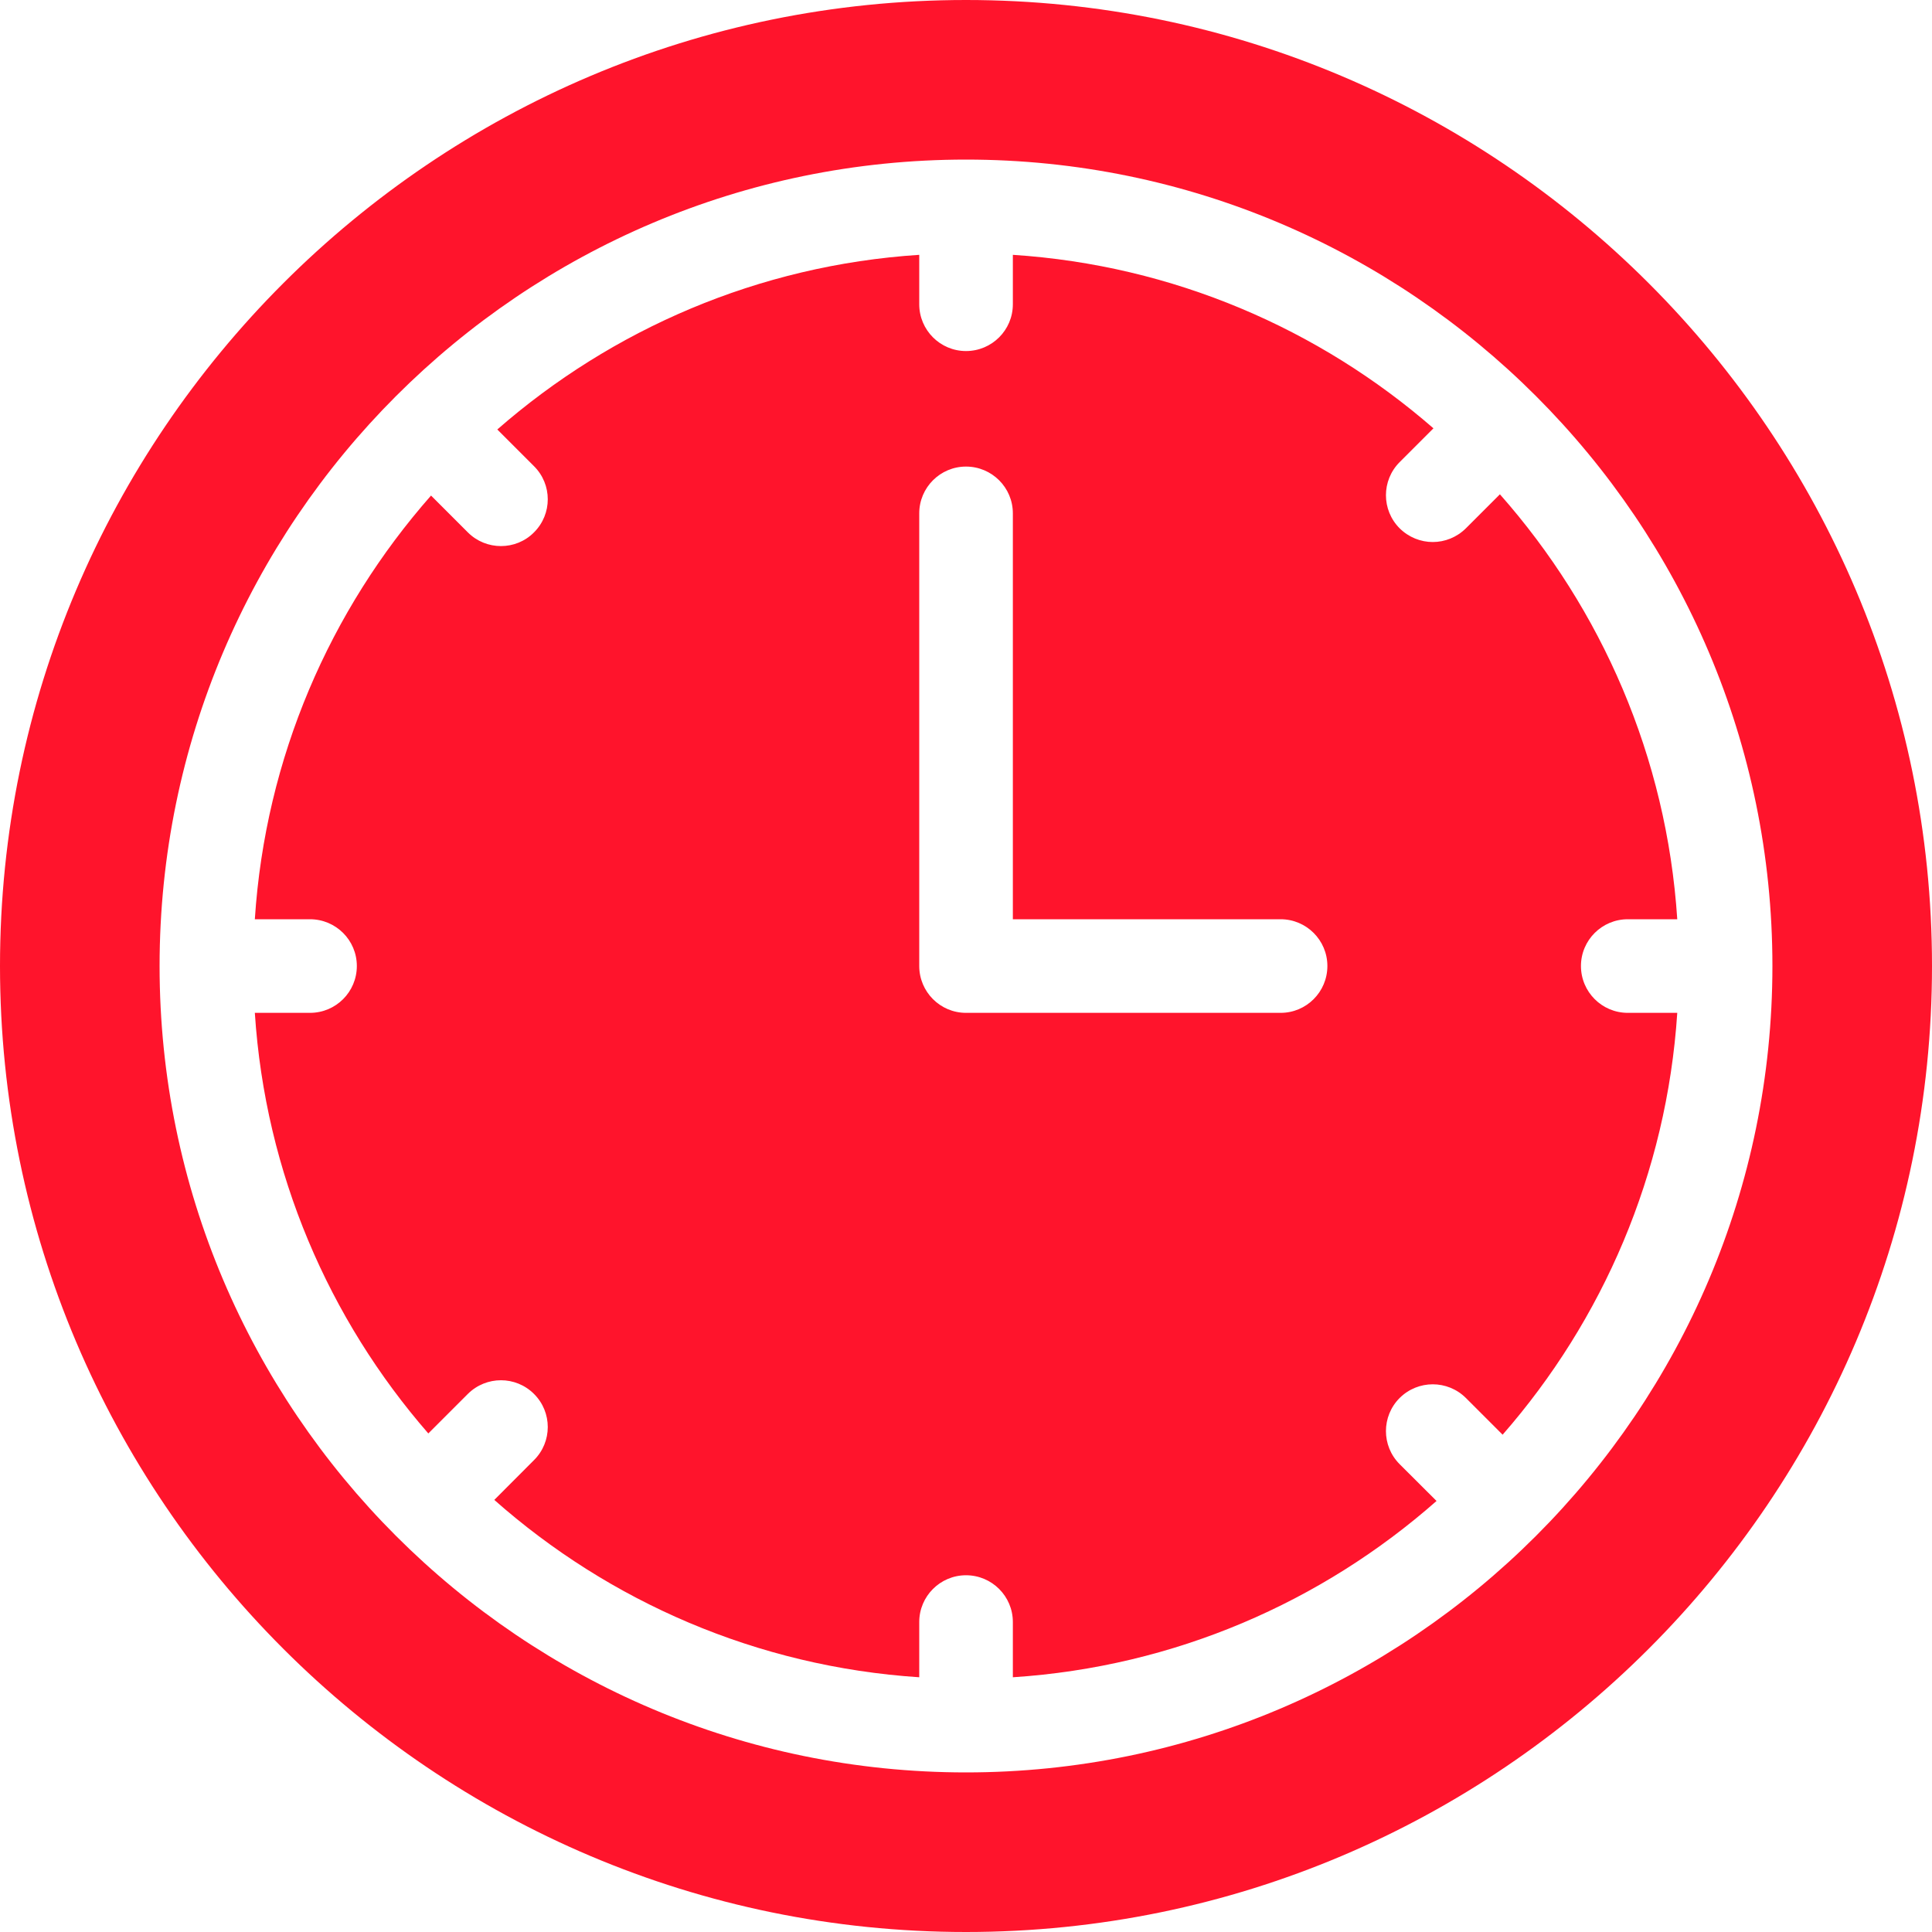 <?xml version="1.0" encoding="UTF-8"?>
<svg xmlns="http://www.w3.org/2000/svg" width="20" height="20" viewBox="0 0 20 20" fill="none">
  <g clip-path="url(#clip0_2262_9674)">
    <path d="M16.851 10.485C16.583 10.485 16.366 10.268 16.366 10C16.366 9.733 16.583 9.516 16.851 9.516H17.363C17.253 7.835 16.578 6.306 15.527 5.117L15.175 5.469C15.08 5.563 14.956 5.611 14.832 5.611C14.708 5.611 14.584 5.563 14.489 5.469C14.3 5.28 14.3 4.973 14.489 4.784L14.839 4.434C13.657 3.405 12.145 2.746 10.485 2.638V3.15C10.485 3.417 10.268 3.634 10 3.634C9.733 3.634 9.516 3.417 9.516 3.15V2.638C7.85 2.746 6.333 3.41 5.148 4.446L5.528 4.826C5.718 5.015 5.718 5.322 5.528 5.511C5.434 5.606 5.31 5.653 5.186 5.653C5.062 5.653 4.938 5.606 4.843 5.511L4.462 5.13C3.417 6.317 2.747 7.841 2.638 9.516H3.209C3.477 9.516 3.694 9.733 3.694 10C3.694 10.268 3.477 10.485 3.209 10.485H2.638C2.746 12.145 3.405 13.657 4.434 14.839L4.843 14.43C5.033 14.241 5.339 14.241 5.528 14.43C5.718 14.619 5.718 14.926 5.528 15.115L5.117 15.527C6.305 16.578 7.835 17.253 9.516 17.363V16.791C9.516 16.524 9.733 16.307 10 16.307C10.268 16.307 10.485 16.524 10.485 16.791V17.363C12.16 17.254 13.684 16.584 14.871 15.538L14.489 15.157C14.3 14.968 14.3 14.661 14.489 14.472C14.679 14.283 14.985 14.283 15.175 14.472L15.555 14.852C16.59 13.668 17.254 12.151 17.363 10.485H16.851ZM13.257 10.485H10C9.733 10.485 9.516 10.268 9.516 10V5.314C9.516 5.047 9.733 4.83 10 4.83C10.268 4.83 10.485 5.047 10.485 5.314V9.516H13.257C13.524 9.516 13.741 9.733 13.741 10C13.741 10.268 13.524 10.485 13.257 10.485Z" fill="#FF142C"></path>
    <path d="M10 0C4.486 0 0 4.486 0 10C0 15.514 4.486 20 10 20C15.514 20 20 15.514 20 10C20 4.486 15.514 0 10 0ZM10 18.348C5.397 18.348 1.652 14.603 1.652 10C1.652 5.397 5.397 1.652 10 1.652C14.603 1.652 18.348 5.397 18.348 10C18.348 14.603 14.603 18.348 10 18.348Z" fill="#FF142C"></path>
  </g>
  <defs>
    <clipPath id="clip0_2262_9674">
      <rect width="20" height="20" fill="white"></rect>
    </clipPath>
  </defs>
</svg>
